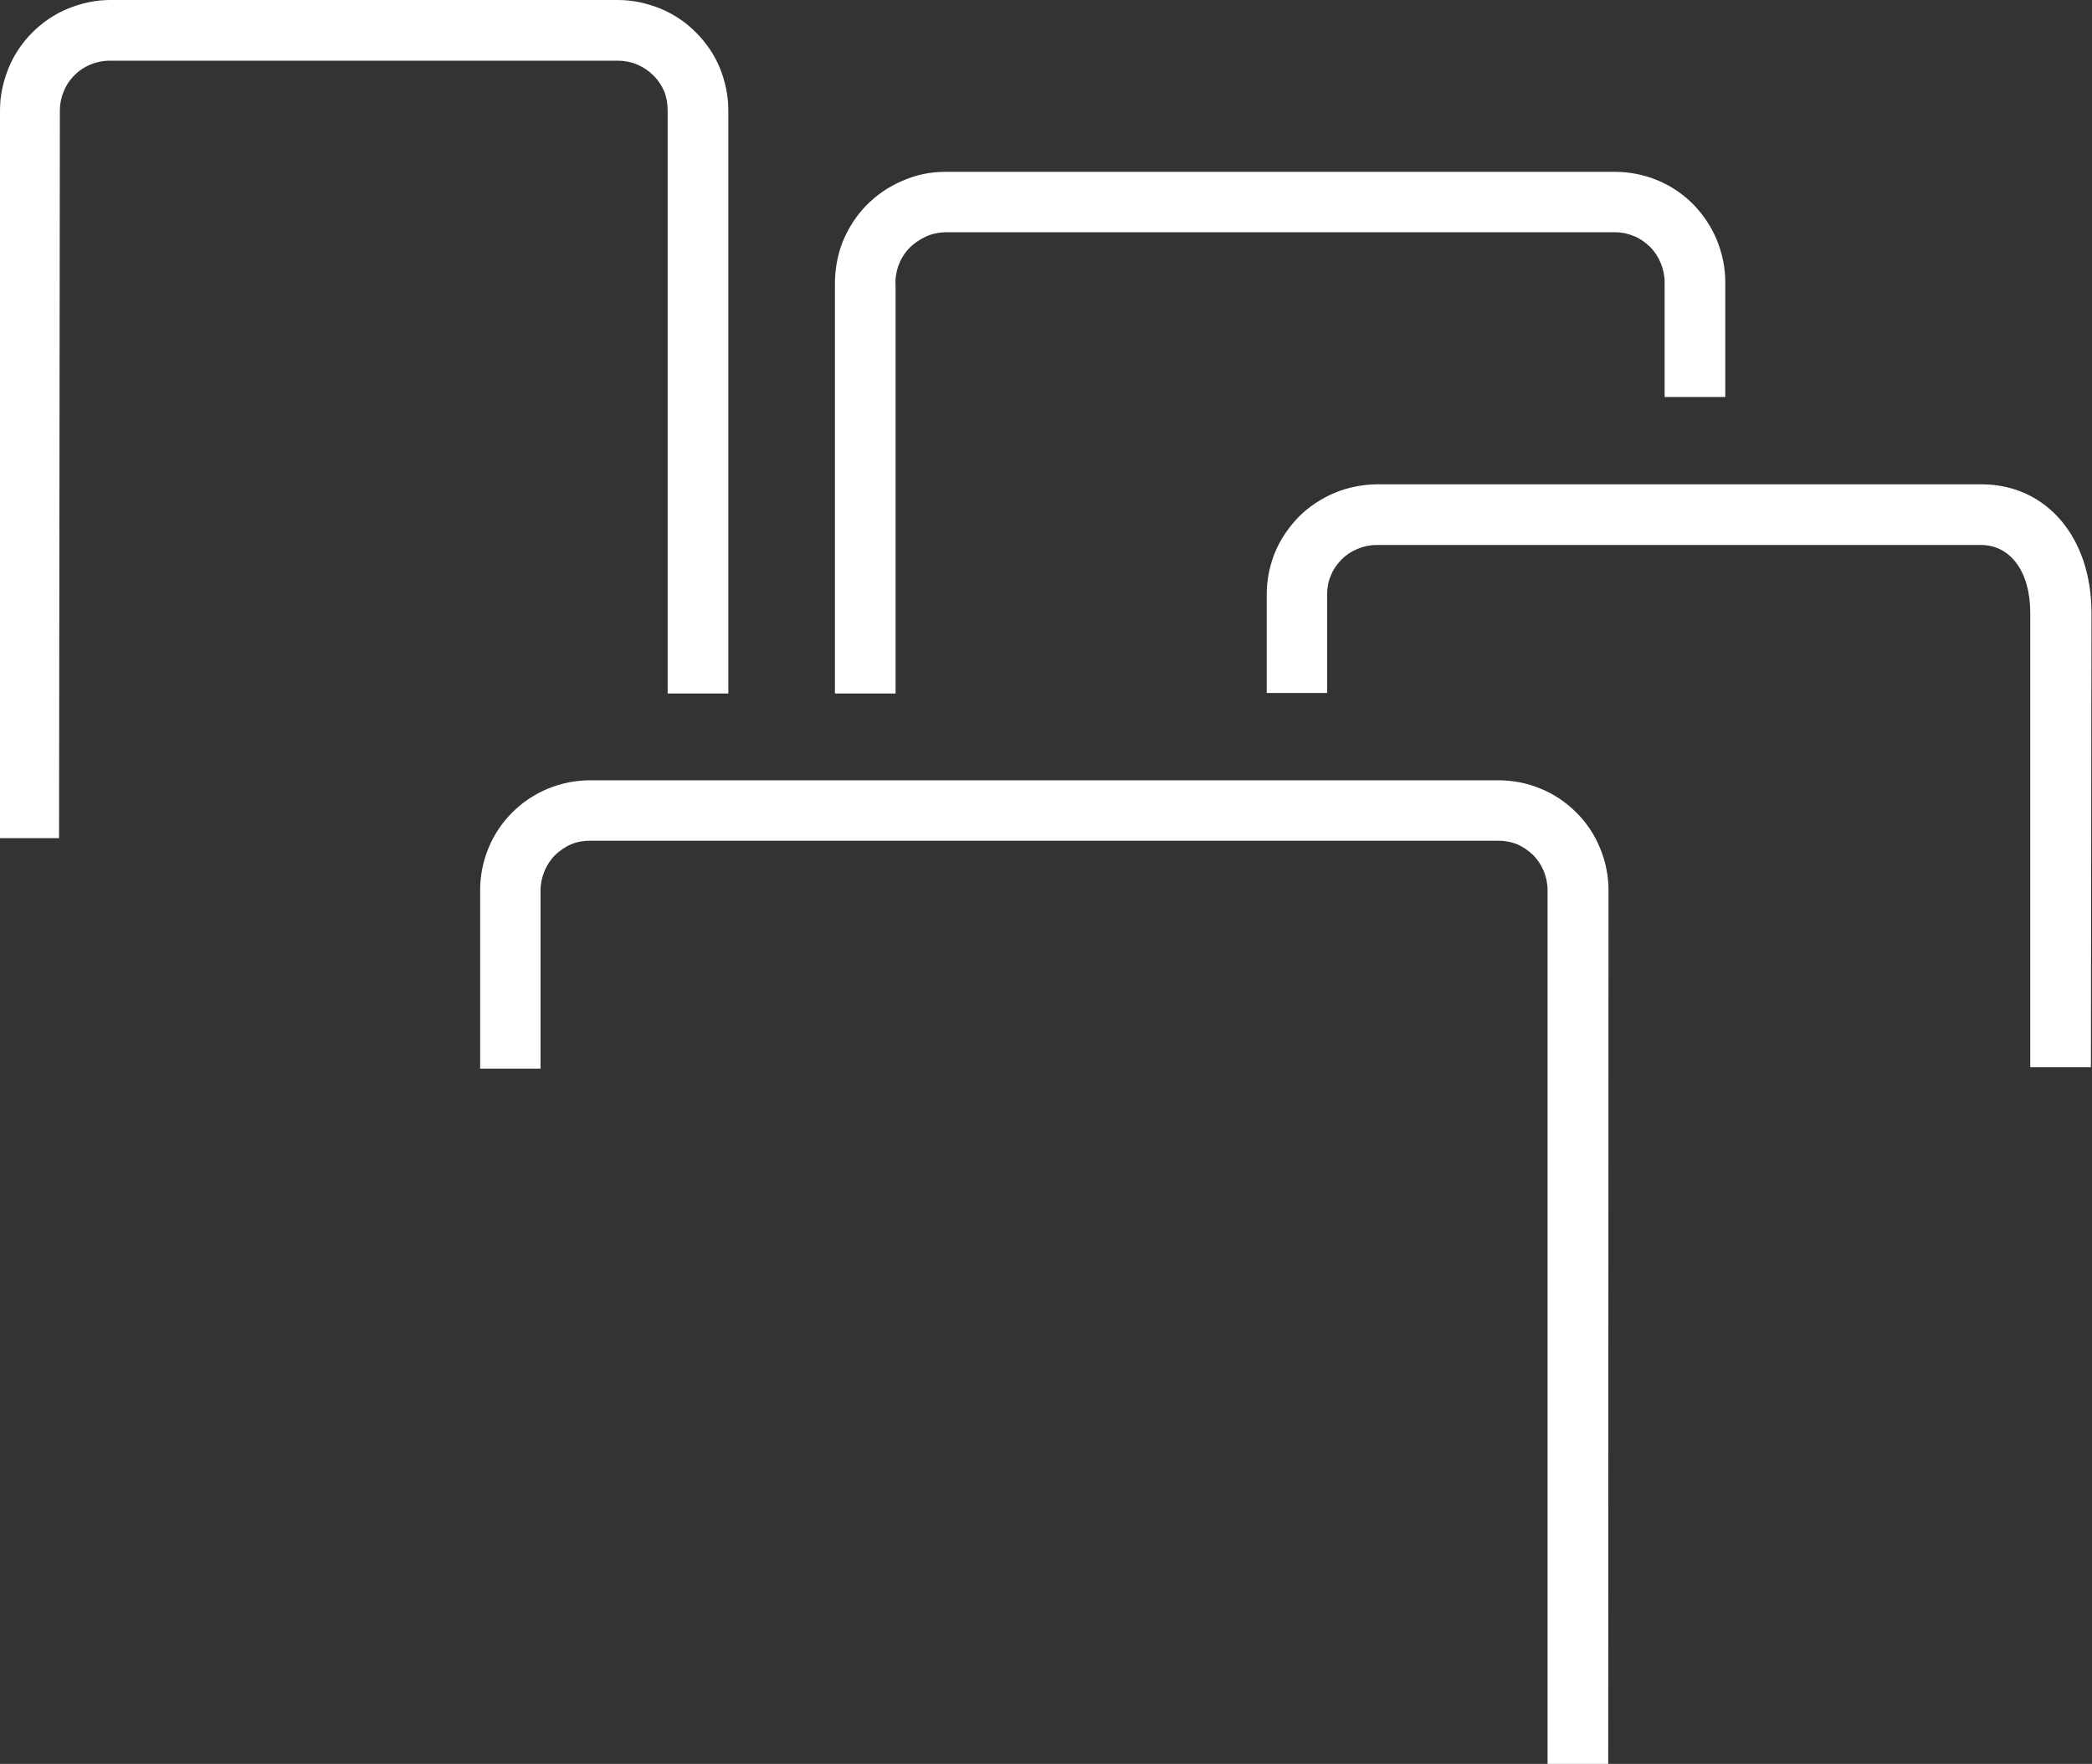 <svg version="1.2" xmlns="http://www.w3.org/2000/svg" viewBox="0 0 1562 1317" width="1562" height="1317">
	<rect x="0" y="0" width="1562" height="1317" fill="#333333" stroke="none"/>
	<title>AED</title>
	<style>
		.s0 { fill: #ffffff } 
	</style>
	<path id="Layer" fill-rule="evenodd" class="s0" d="m44.1 625.8h-44.1v-543.4c0-10.9 2.3-21.5 6.4-31.6 4.1-10 10.2-19 17.8-26.6 7.6-7.6 16.6-13.7 26.6-17.8 10.1-4.1 20.7-6.4 31.6-6.4h379c10.9 0 21.5 2.3 31.6 6.4 10 4.1 19.1 10.2 26.6 17.8 7.6 7.6 13.8 16.6 17.9 26.6 4.1 10.1 6.3 20.7 6.3 31.6v435.4h-45.3v-435.4c0-4.9-0.8-9.8-2.6-14.3-2.1-4.6-4.8-8.7-8.2-11.9-3.5-3.5-7.6-6.2-11.9-8-4.5-1.9-9.5-2.9-14.4-2.9h-379.6c-4.9 0-9.8 1-14.2 2.9-4.5 1.8-8.6 4.5-12 8-3.5 3.4-6.2 7.5-8 12.1-1.9 4.3-2.9 9.2-2.9 14.1zm624.6-108h-45.3v-304.2c-0.2-11.1 1.6-21.9 5.5-32.4 4.1-10.2 10.1-19.7 17.6-27.5 7.8-8 16.9-14.3 27.1-18.6 10-4.5 20.9-6.8 32-6.8h500.4c10.6 0 21.3 2.1 31.3 6.2 10.1 4.1 19.1 10.2 26.7 17.8 7.5 7.6 13.7 16.8 17.8 26.7 4.1 10 6.4 20.7 6.4 31.5v85.9h-45.3v-85.9c0-4.9-1.1-9.6-2.9-14.1-1.9-4.5-4.5-8.6-8-12.1-3.5-3.3-7.4-6.2-11.9-8-4.5-1.9-9.4-2.9-14.1-2.9h-500.4c-5.1 0.2-10.1 1.2-14.8 3.5-4.5 2.1-8.8 5.1-12.3 8.8-3.5 3.7-6.1 8.2-7.8 12.9-1.6 4.7-2.4 9.9-2 15zm892.5 279h-45.3v-339.3c0-30.7-14.8-50.6-36.9-50.6h-451.2c-4.9 0-9.6 1-14.1 2.9-4.5 1.8-8.6 4.5-12.1 8-3.3 3.4-6.2 7.5-8 12.1-1.9 4.5-2.7 9.2-2.7 14.1v73.4h-45.1v-73.4c0-10.9 2.1-21.5 6.2-31.6 4.1-9.8 10.2-18.8 17.8-26.6 7.6-7.6 16.6-13.5 26.7-17.8 9.8-4.1 20.5-6.2 31.3-6.4h451.6c48.6 0 82.2 39.6 82.2 95.9zm-360.4 520.3h-45.3v-652.5c0-4.9-1-9.6-2.8-14.1-1.9-4.5-4.5-8.6-8-12.1-3.5-3.3-7.6-6.2-11.9-8-4.5-1.9-9.4-2.7-14.2-2.7h-677.9c-4.9 0-9.8 0.8-14.3 2.7-4.3 1.8-8.4 4.7-11.9 8-3.5 3.5-6.1 7.6-8 12.1-1.8 4.5-2.9 9.2-2.9 14.1v133.3h-45.1v-133.3c0-10.6 2.1-21.5 6.2-31.3 4.1-10.1 10.2-19.1 17.8-26.7 7.6-7.6 16.8-13.7 26.7-17.8 10-4.1 20.7-6.2 31.5-6.2h678.1c10.9 0 21.6 2.1 31.4 6.2 10.1 4.1 19.1 10.2 26.7 17.8 7.7 7.6 13.7 16.6 17.8 26.7 4.1 9.8 6.3 20.7 6.3 31.3z"/>
</svg>